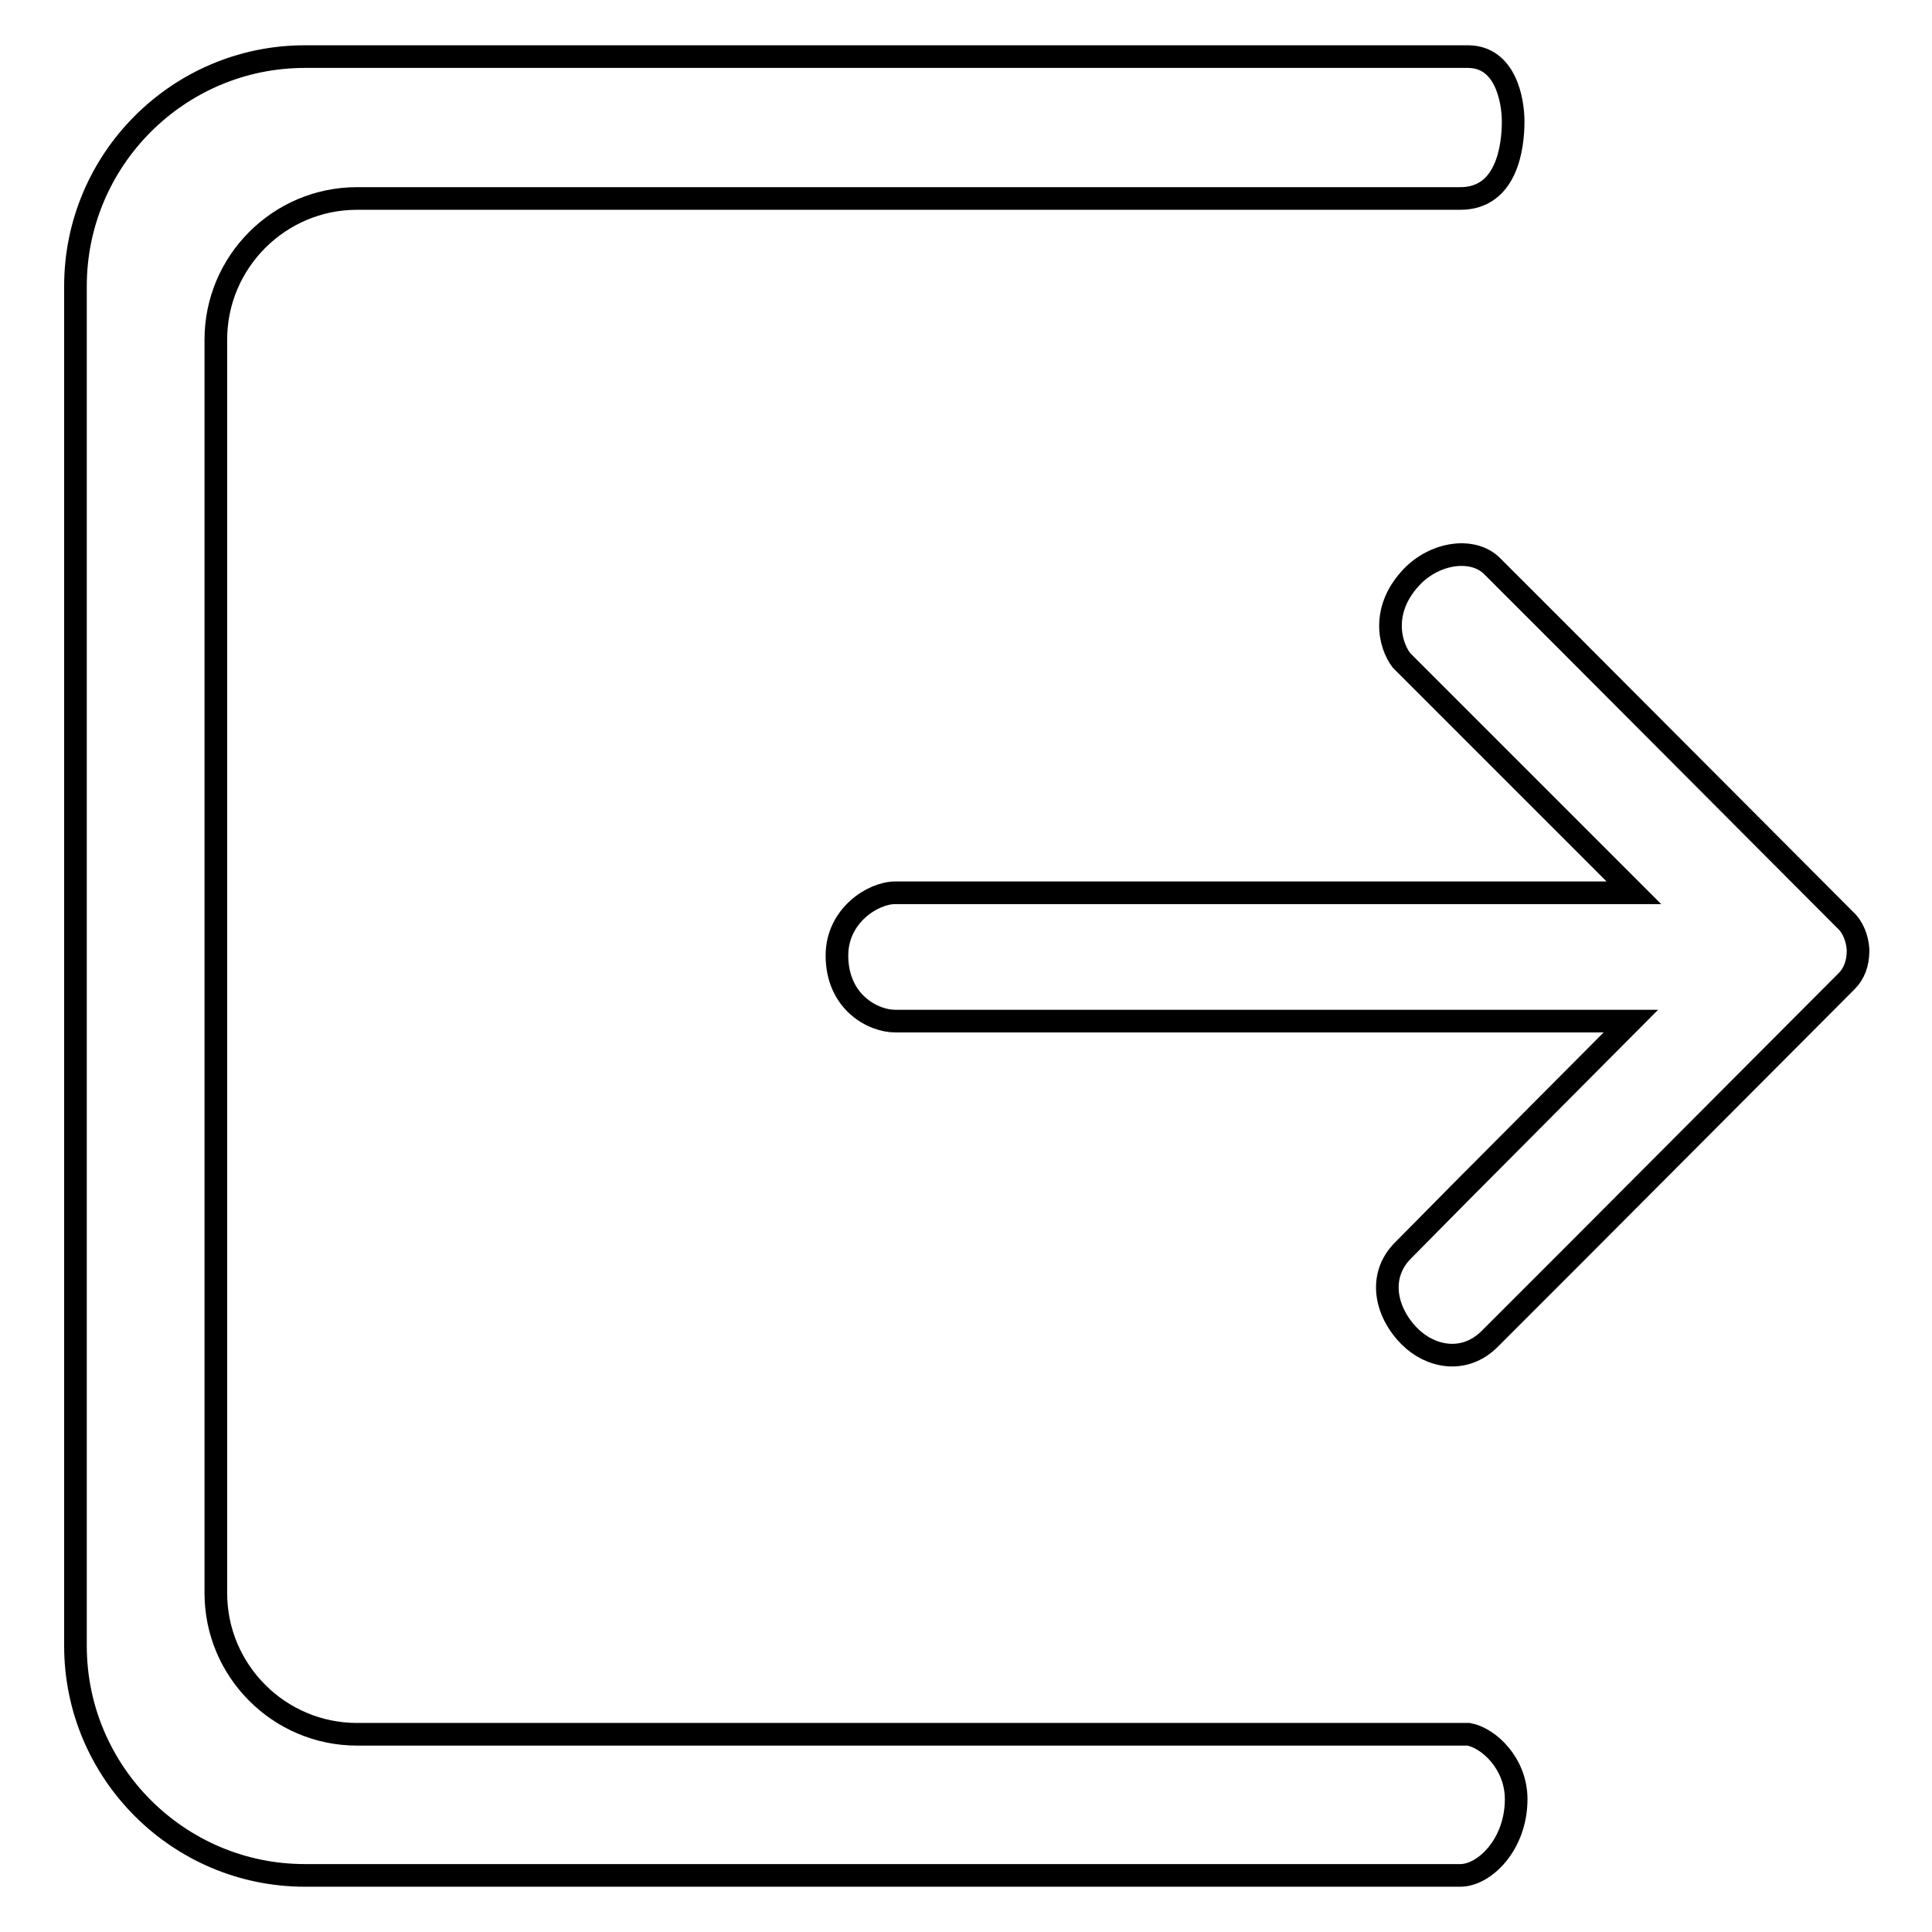 <?xml version="1.0" encoding="utf-8"?>
<!-- Svg Vector Icons : http://www.onlinewebfonts.com/icon -->
<!DOCTYPE svg PUBLIC "-//W3C//DTD SVG 1.1//EN" "http://www.w3.org/Graphics/SVG/1.1/DTD/svg11.dtd">
<svg version="1.1" xmlns="http://www.w3.org/2000/svg" xmlns:xlink="http://www.w3.org/1999/xlink" x="0px" y="0px" viewBox="0 0 256 256" enable-background="new 0 0 256 256" xml:space="preserve">
<g><g><path stroke-width="3" fill-opacity="0" stroke="#000000"  d="M194.6,229.8H47.3c-10.3,0-18.7-8.4-18.7-18.7V45c0-10.3,8.4-18.7,18.7-18.7h146.2c6.2,0,7-6.9,7-10.2c0-2.8-1-8.6-6-8.6H40.4C23.6,7.5,10,21.2,10,37.9v180.2c0,16.7,13.6,30.4,30.4,30.4h153.1c3.2,0,7.4-4.1,7.4-10.1C200.9,233.7,197.3,230.3,194.6,229.8L194.6,229.8z"/><path stroke-width="3" fill-opacity="0" stroke="#000000"  d="M244.5,121.9l-36.2-36.3l0,0l-5.4-5.4l-5.2-5.2c-2.4-2.4-7.2-1.9-10.4,1.2c-4.4,4.4-3.2,9.2-1.6,11.3l7.7,7.7v0l23.1,23.1l-97.9,0c-2.9,0-7.7,3-7.7,8.3c0,6.2,4.8,8.7,7.7,8.7l97.5,0l-20.2,20.3l-1.5,1.5l-8.5,8.6c-3.3,3.3-2.4,8.1,0.9,11.4c2.7,2.7,7.2,3.7,10.6,0.3l1.9-1.9l8-8l1.5-1.5l35.9-36c1-1,1.5-2.4,1.5-4v-0.1v-0.1C246.1,124.3,245.5,122.8,244.5,121.9L244.5,121.9z"/></g></g>
</svg>